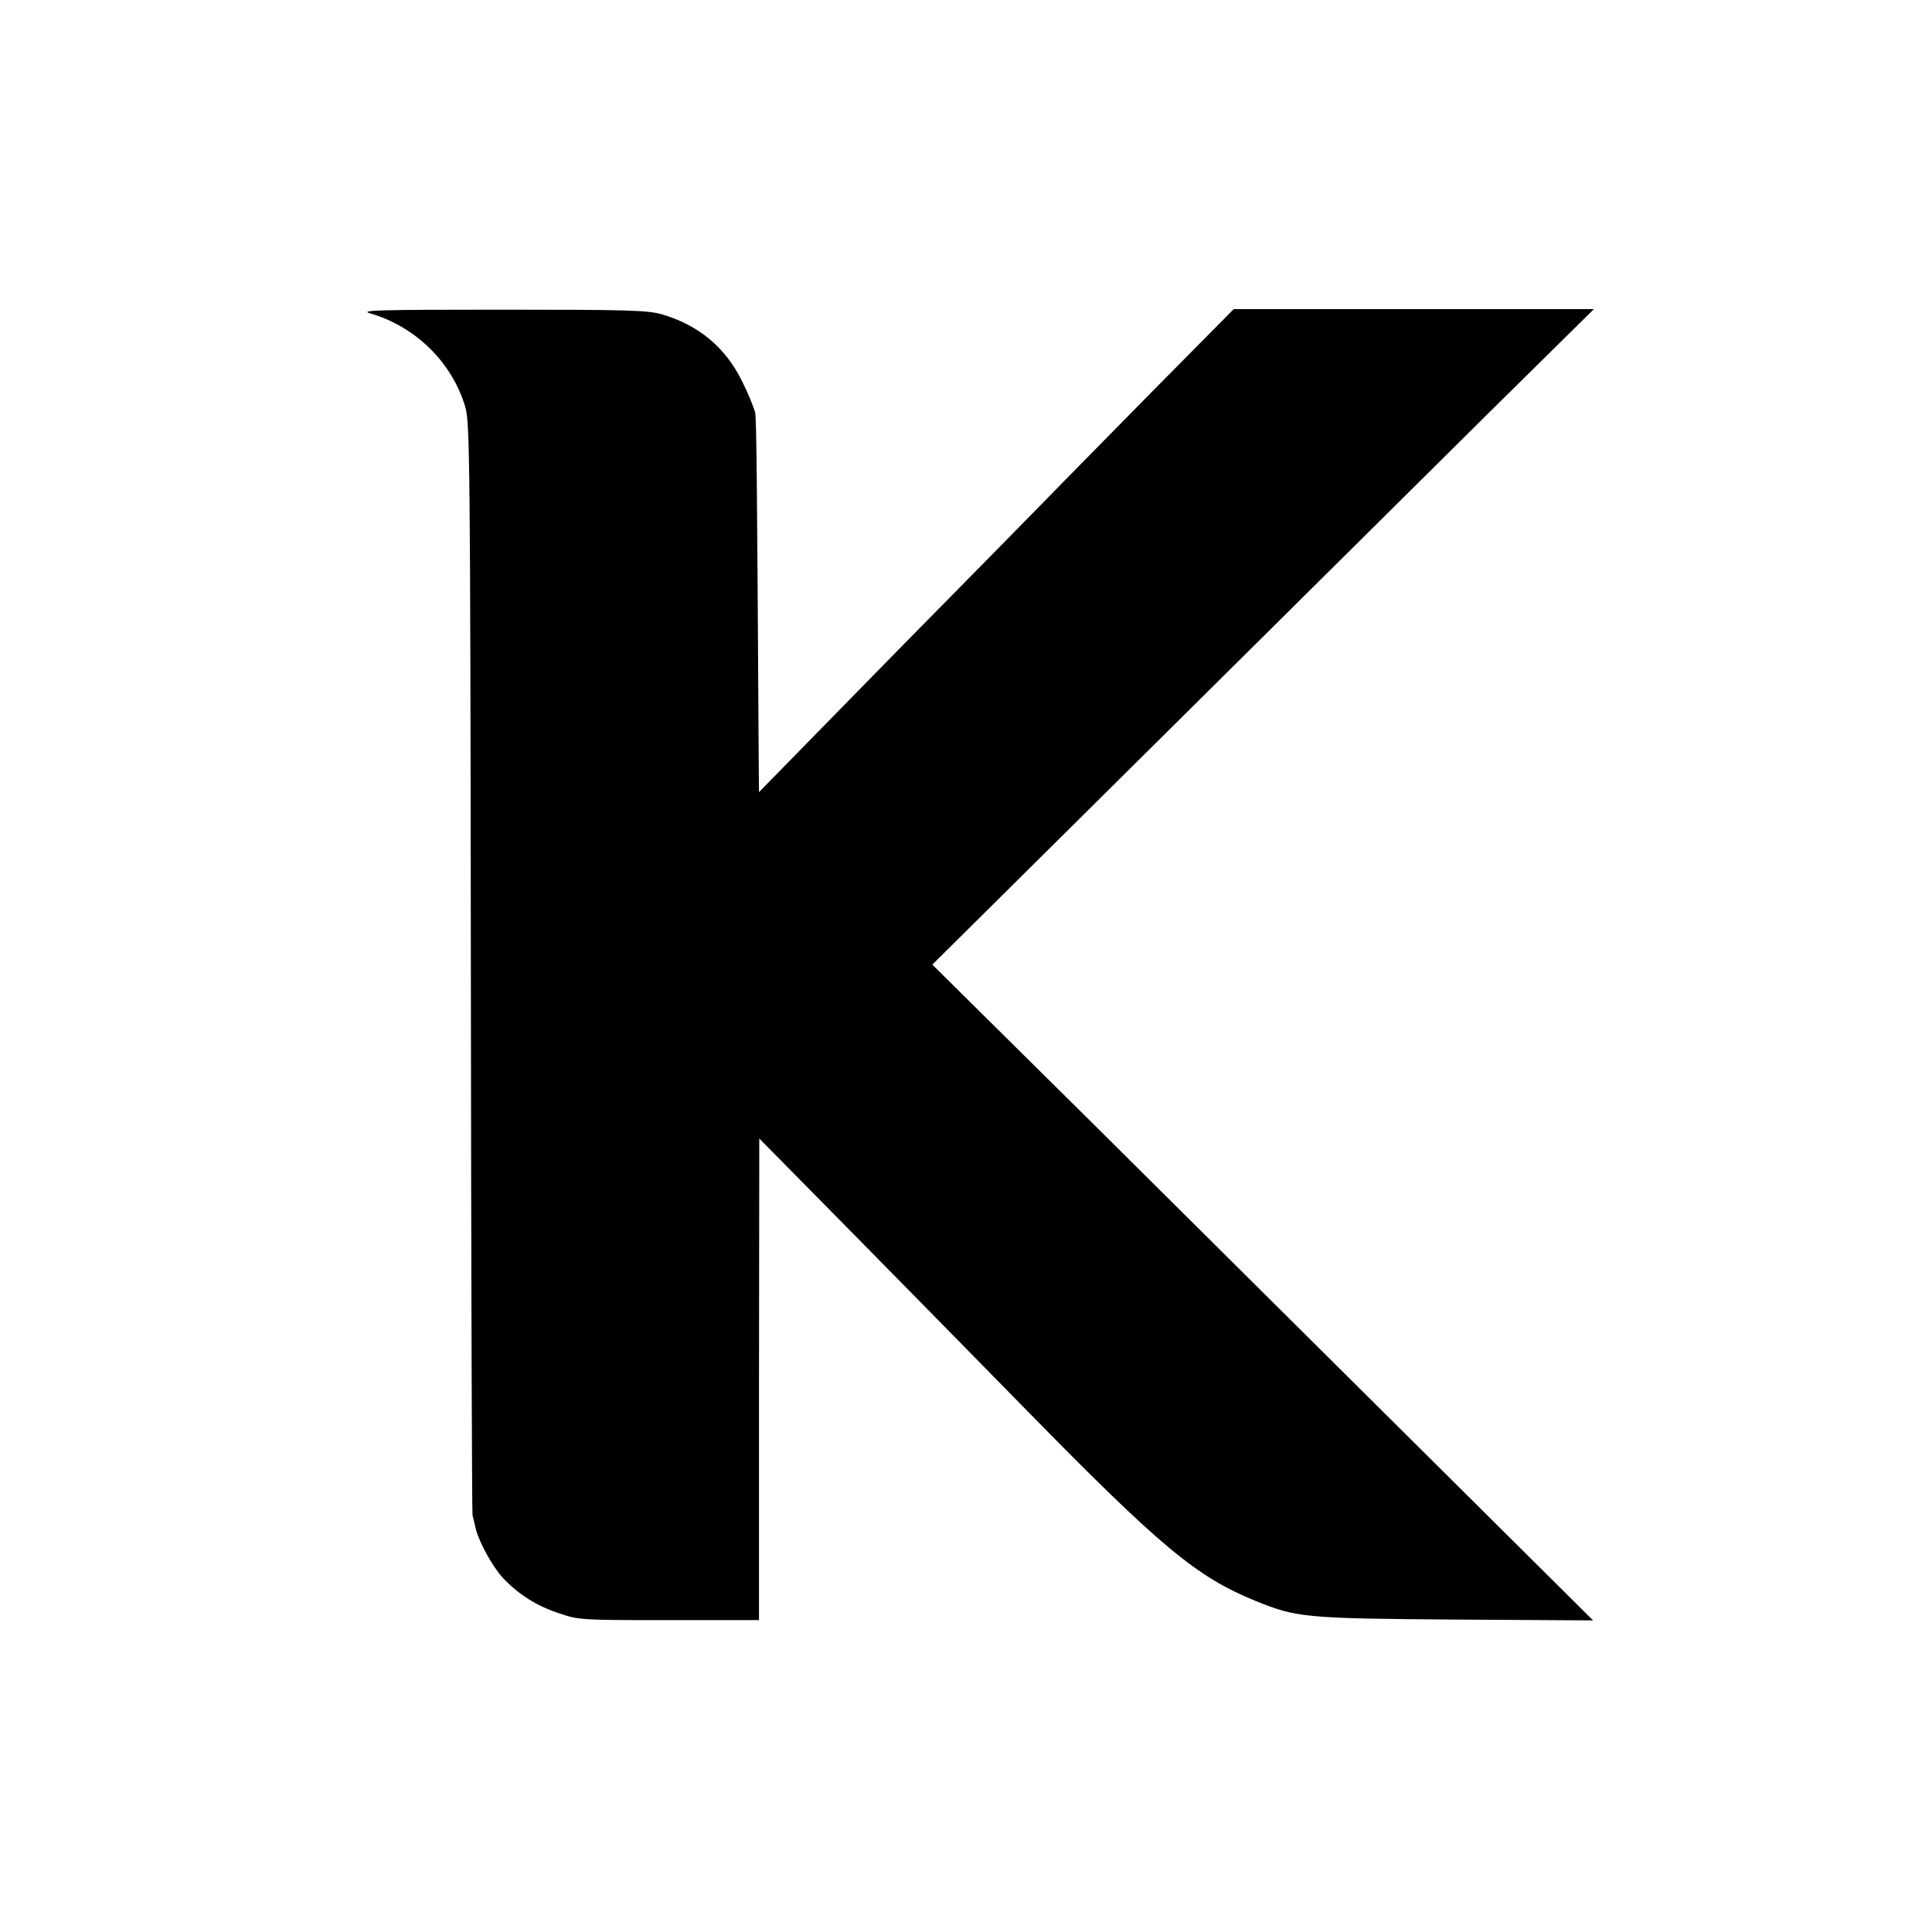 <svg xmlns="http://www.w3.org/2000/svg" width="933.333" height="933.333" viewBox="0 0 700 700">
    <path d="M134 113.5c16.6 4.8 29.8 17.8 34.6 34 1.6 5.6 1.8 18 2 203 .1 108.3.4 197.7.6 198.5.2.8.8 3.1 1.2 5 1.2 4.8 6.2 13.9 9.9 17.8 5.6 5.9 12.1 10 19.9 12.6 7.6 2.6 7.9 2.6 40.2 2.6H275v-87.3l.1-87.2 29.2 29.6c16.1 16.3 46.5 47.3 67.7 68.9 48.5 49.5 61.5 60.3 82.8 69 15 6.1 18 6.4 72.5 6.8l49.9.3-60.9-60.5c-33.4-33.2-87.3-86.7-119.6-118.8l-58.9-58.3L420 268c45.2-44.8 99.1-98.3 119.8-118.8l37.7-37.2H447l-28.4 28.7c-15.6 15.9-33.2 33.7-39.1 39.8-5.9 6-29.7 30.3-52.9 53.8-23.1 23.6-44.2 45.1-46.8 47.8L275 287l-.1-10.2c-.6-102.9-.8-124.8-1.3-127.3-.4-1.7-2.4-6.7-4.6-11.1-6.1-12.6-16.1-20.8-29.5-24.6-5.2-1.4-12.6-1.6-58-1.6-44.4 0-51.3.2-47.5 1.3z"/>
</svg>
